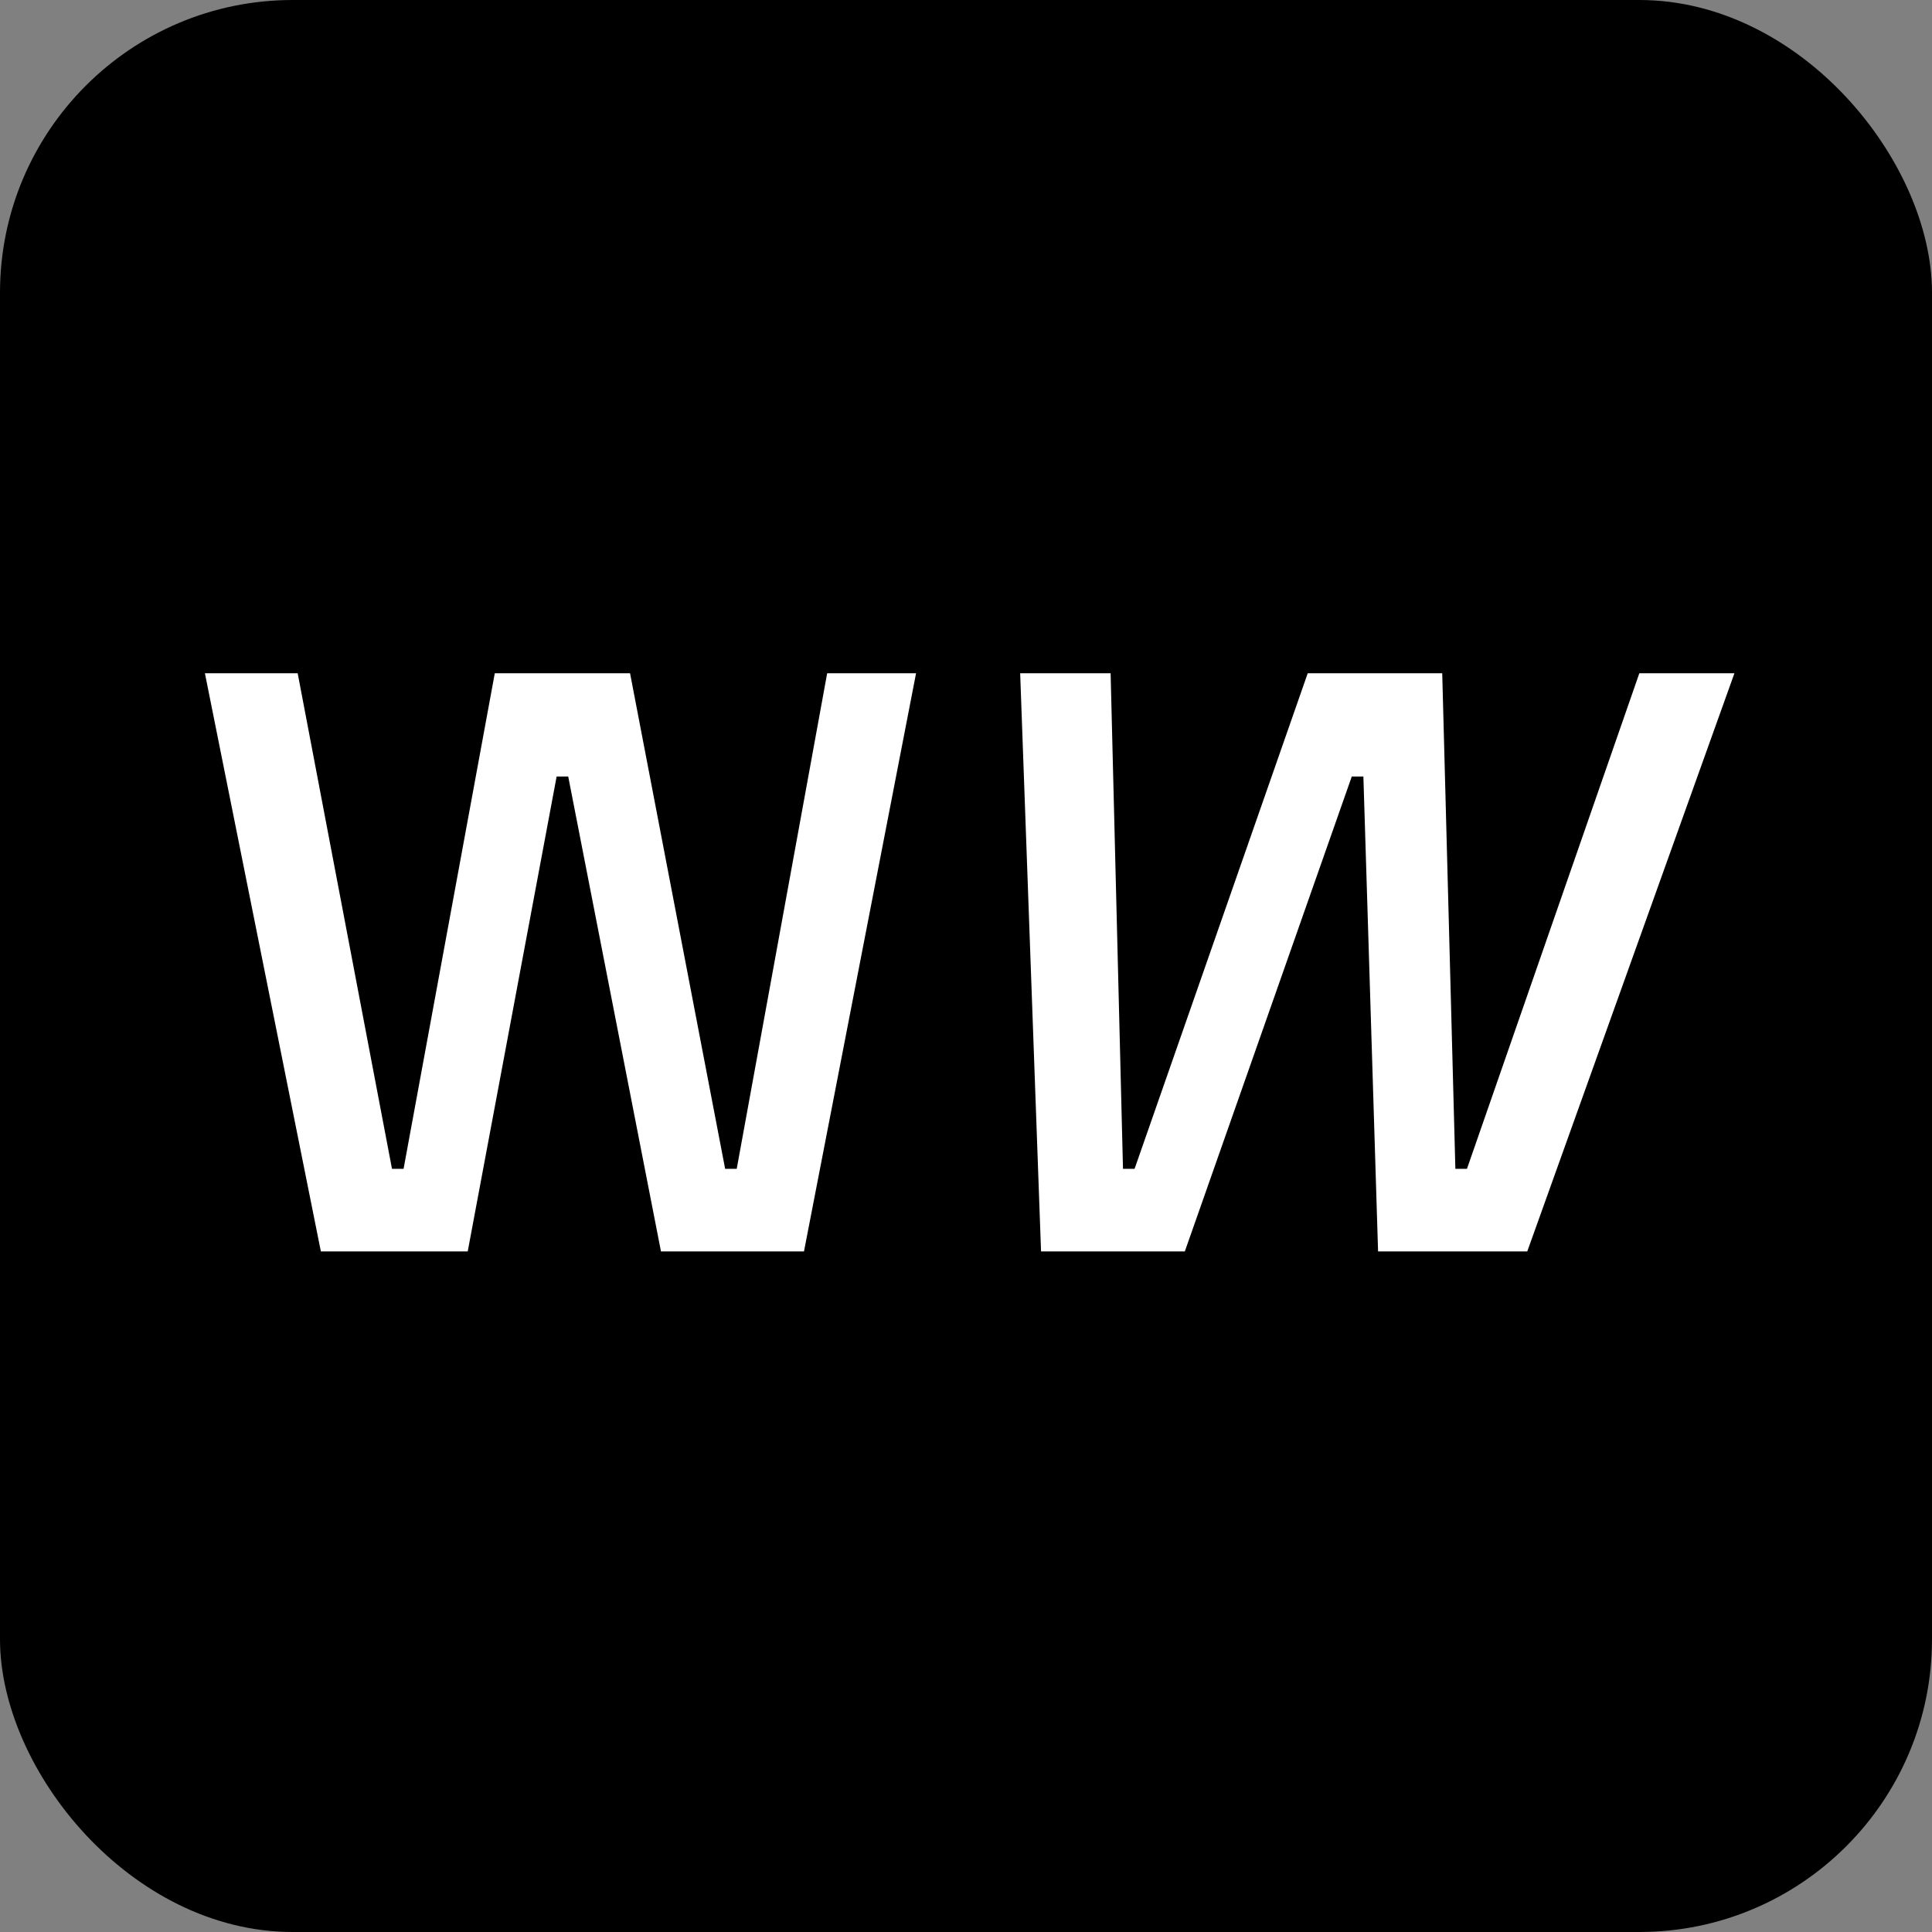 <svg width="128" height="128" viewBox="0 0 128 128" fill="none" xmlns="http://www.w3.org/2000/svg">
<rect x="0" y="0" width="128" height="128" fill="#808080" stroke="none"/>
<rect width="128" height="128" rx="19.394" fill="black"/>
<circle cx="64" cy="64" r="64" fill="black"/>
<path d="M13.576 44.606L21.258 82.909H30.988L36.878 51.446H37.646L43.791 82.909H53.266L60.691 44.606H54.802L48.81 77.437H48.042L41.743 44.606H32.781L26.738 77.437H25.97L19.722 44.606H13.576Z" fill="white"/>
<path d="M95.551 44.606H86.64L75.169 77.437H74.401L73.581 44.606H67.589L68.972 82.909H78.498L89.559 51.446H90.328L91.301 82.909H101.185L114.91 44.606H108.61L97.19 77.437H96.422L95.551 44.606Z" fill="white"/>
</svg>
